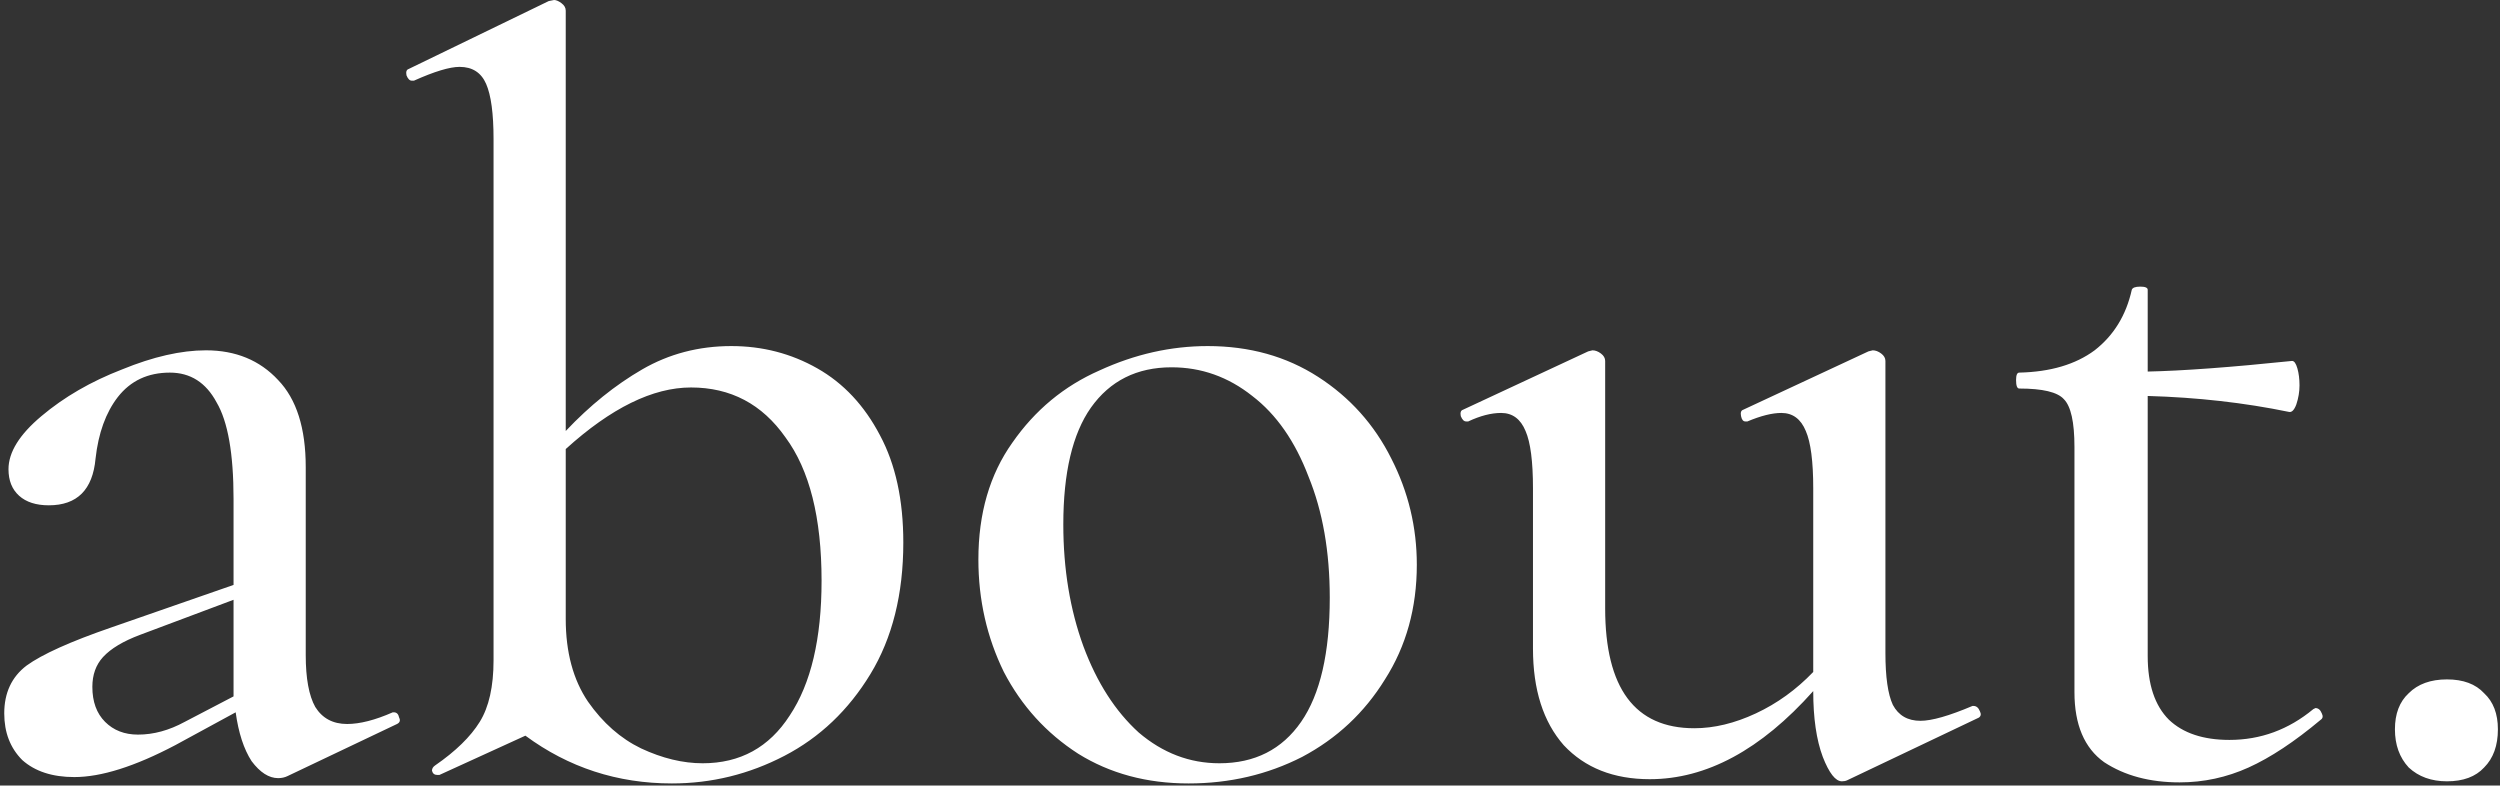 <?xml version="1.0" encoding="UTF-8"?> <svg xmlns="http://www.w3.org/2000/svg" width="471" height="148" viewBox="0 0 471 148" fill="none"><rect x="0" y="0" width="471" height="148" fill="#333333" stroke="none"/> <path d="M74.2 134.2C74.733 134.2 75.067 134.533 75.2 135.2C75.467 135.733 75.333 136.133 74.8 136.4L54.2 146.2C53.667 146.467 53.067 146.6 52.4 146.6C50.667 146.6 49 145.533 47.4 143.4C45.933 141.133 44.933 138.067 44.4 134.2L33 140.4C25.4 144.4 19.067 146.4 14 146.4C9.867 146.4 6.6 145.333 4.2 143.2C1.933 140.933 0.8 138 0.8 134.4C0.8 130.533 2.2 127.533 5 125.4C7.933 123.267 13.267 120.867 21 118.2L44 110.2V94C44 85.467 42.933 79.4 40.8 75.8C38.8 72.067 35.867 70.2 32 70.2C27.867 70.2 24.6 71.733 22.2 74.8C19.933 77.733 18.533 81.6 18 86.4C17.467 92.267 14.533 95.2 9.2 95.2C6.8 95.2 4.933 94.6 3.6 93.4C2.267 92.2 1.6 90.533 1.6 88.4C1.6 85.2 3.667 81.867 7.8 78.4C12.067 74.8 17.133 71.867 23 69.6C28.867 67.2 34.133 66 38.8 66C44.4 66 48.933 67.867 52.4 71.6C55.867 75.2 57.6 80.667 57.6 88V123.4C57.6 127.8 58.2 131.067 59.4 133.2C60.733 135.333 62.733 136.4 65.4 136.4C67.8 136.4 70.667 135.667 74 134.2H74.2ZM44 131.2V129.2V113L26.4 119.6C23.2 120.8 20.867 122.2 19.4 123.8C18.067 125.267 17.4 127.133 17.4 129.4C17.4 132.2 18.2 134.4 19.8 136C21.4 137.6 23.467 138.4 26 138.4C28.933 138.4 31.867 137.6 34.8 136L44 131.2ZM137.784 65.2C143.651 65.2 149.051 66.6 153.984 69.4C158.918 72.2 162.851 76.4 165.784 82C168.718 87.467 170.184 94.2 170.184 102.2C170.184 111.933 168.118 120.2 163.984 127C159.851 133.8 154.451 138.933 147.784 142.4C141.118 145.867 134.051 147.6 126.584 147.6C116.318 147.6 107.118 144.6 98.984 138.6L82.784 146H82.384C81.851 146 81.518 145.733 81.384 145.2C81.384 144.8 81.584 144.467 81.984 144.2C85.851 141.533 88.651 138.8 90.384 136C92.118 133.2 92.984 129.333 92.984 124.4V26.2C92.984 21.4 92.518 17.933 91.584 15.8C90.651 13.667 88.984 12.6 86.584 12.6C84.718 12.6 81.851 13.467 77.984 15.2H77.584C77.184 15.2 76.851 14.867 76.584 14.2C76.451 13.533 76.584 13.133 76.984 13L103.384 0.2L104.384 -4.76837e-06C104.784 -4.76837e-06 105.251 0.2 105.784 0.6C106.318 1 106.584 1.467 106.584 2V81.2C111.118 76.4 115.918 72.533 120.984 69.6C126.051 66.667 131.651 65.2 137.784 65.2ZM132.384 143.8C139.451 143.8 144.918 140.8 148.784 134.8C152.784 128.8 154.784 120.333 154.784 109.4C154.784 97.533 152.518 88.533 147.984 82.4C143.584 76.133 137.651 73 130.184 73C122.984 73 115.118 76.867 106.584 84.6V116.6C106.584 122.867 107.984 128.067 110.784 132.2C113.584 136.2 116.918 139.133 120.784 141C124.784 142.867 128.651 143.8 132.384 143.8ZM223.928 147.6C216.061 147.6 209.128 145.733 203.128 142C197.128 138.133 192.461 133 189.128 126.6C185.928 120.067 184.328 113 184.328 105.4C184.328 96.733 186.461 89.4 190.728 83.4C194.995 77.267 200.461 72.733 207.128 69.8C213.795 66.733 220.595 65.2 227.528 65.2C235.395 65.2 242.328 67.133 248.328 71C254.328 74.867 258.928 80 262.128 86.4C265.328 92.667 266.928 99.333 266.928 106.4C266.928 114.533 264.928 121.733 260.928 128C257.061 134.267 251.861 139.133 245.328 142.6C238.795 145.933 231.661 147.6 223.928 147.6ZM229.728 143.8C236.395 143.8 241.528 141.2 245.128 136C248.728 130.8 250.528 123 250.528 112.6C250.528 103.933 249.195 96.333 246.528 89.8C243.995 83.133 240.461 78.067 235.928 74.6C231.395 71 226.328 69.2 220.728 69.2C214.195 69.2 209.128 71.733 205.528 76.8C202.061 81.733 200.328 89.067 200.328 98.8C200.328 107.2 201.595 114.867 204.128 121.8C206.661 128.6 210.128 134 214.528 138C219.061 141.867 224.128 143.8 229.728 143.8ZM371.813 133C372.346 133 372.746 133.333 373.013 134C373.279 134.533 373.213 134.933 372.813 135.2L348.013 147C347.746 147.133 347.413 147.2 347.013 147.2C345.813 147.2 344.613 145.667 343.413 142.6C342.213 139.4 341.613 135.267 341.613 130.2C331.746 141.267 321.479 146.8 310.813 146.8C304.013 146.8 298.613 144.667 294.613 140.4C290.746 136 288.813 129.933 288.813 122.2V92C288.813 86.933 288.346 83.333 287.413 81.2C286.479 78.933 284.946 77.8 282.813 77.8C280.946 77.8 278.879 78.333 276.613 79.4H276.213C275.813 79.4 275.479 79.067 275.213 78.4C275.079 77.733 275.213 77.333 275.613 77.2L299.213 66.2L300.013 66C300.546 66 301.079 66.2 301.613 66.6C302.146 67 302.413 67.467 302.413 68V114.6C302.413 129.667 308.013 137.2 319.213 137.2C322.946 137.2 326.813 136.267 330.813 134.4C334.813 132.533 338.413 129.933 341.613 126.6V92C341.613 86.933 341.146 83.333 340.213 81.2C339.279 78.933 337.746 77.8 335.613 77.8C333.879 77.8 331.746 78.333 329.213 79.4H328.813C328.413 79.4 328.146 79.067 328.013 78.4C327.879 77.733 328.013 77.333 328.413 77.2L352.013 66.2L352.813 66C353.346 66 353.879 66.2 354.413 66.6C354.946 67 355.213 67.467 355.213 68V123C355.213 127.533 355.679 130.8 356.613 132.8C357.679 134.8 359.413 135.8 361.813 135.8C363.946 135.8 367.213 134.867 371.613 133H371.813ZM436.227 133.4C436.76 133.4 437.16 133.733 437.427 134.4C437.693 134.933 437.627 135.333 437.227 135.6C432.293 139.733 427.76 142.733 423.627 144.6C419.493 146.467 415.16 147.4 410.627 147.4C405.027 147.4 400.293 146.133 396.427 143.6C392.693 140.933 390.827 136.533 390.827 130.4V84.2C390.827 79.533 390.16 76.533 388.827 75.2C387.627 73.867 384.827 73.2 380.427 73.2C380.027 73.2 379.827 72.667 379.827 71.6C379.827 70.667 380.027 70.2 380.427 70.2C386.293 70.067 391.027 68.667 394.627 66C398.227 63.2 400.56 59.4 401.627 54.6C401.76 54.2 402.293 54 403.227 54C404.16 54 404.627 54.2 404.627 54.6V70C411.16 69.867 420.227 69.2 431.827 68C432.227 68 432.56 68.467 432.827 69.4C433.093 70.333 433.227 71.4 433.227 72.6C433.227 73.8 433.027 75 432.627 76.2C432.227 77.267 431.76 77.733 431.227 77.6C422.827 75.867 413.96 74.867 404.627 74.6V123.6C404.627 128.933 405.96 132.933 408.627 135.6C411.293 138.133 415.093 139.4 420.027 139.4C425.893 139.4 431.16 137.467 435.827 133.6L436.227 133.4ZM461.005 147.2C458.071 147.2 455.671 146.333 453.805 144.6C452.071 142.733 451.205 140.333 451.205 137.4C451.205 134.467 452.071 132.2 453.805 130.6C455.538 128.867 457.938 128 461.005 128C464.071 128 466.405 128.867 468.005 130.6C469.738 132.2 470.605 134.467 470.605 137.4C470.605 140.467 469.738 142.867 468.005 144.6C466.405 146.333 464.071 147.2 461.005 147.2Z" fill="white"></path> </svg> 